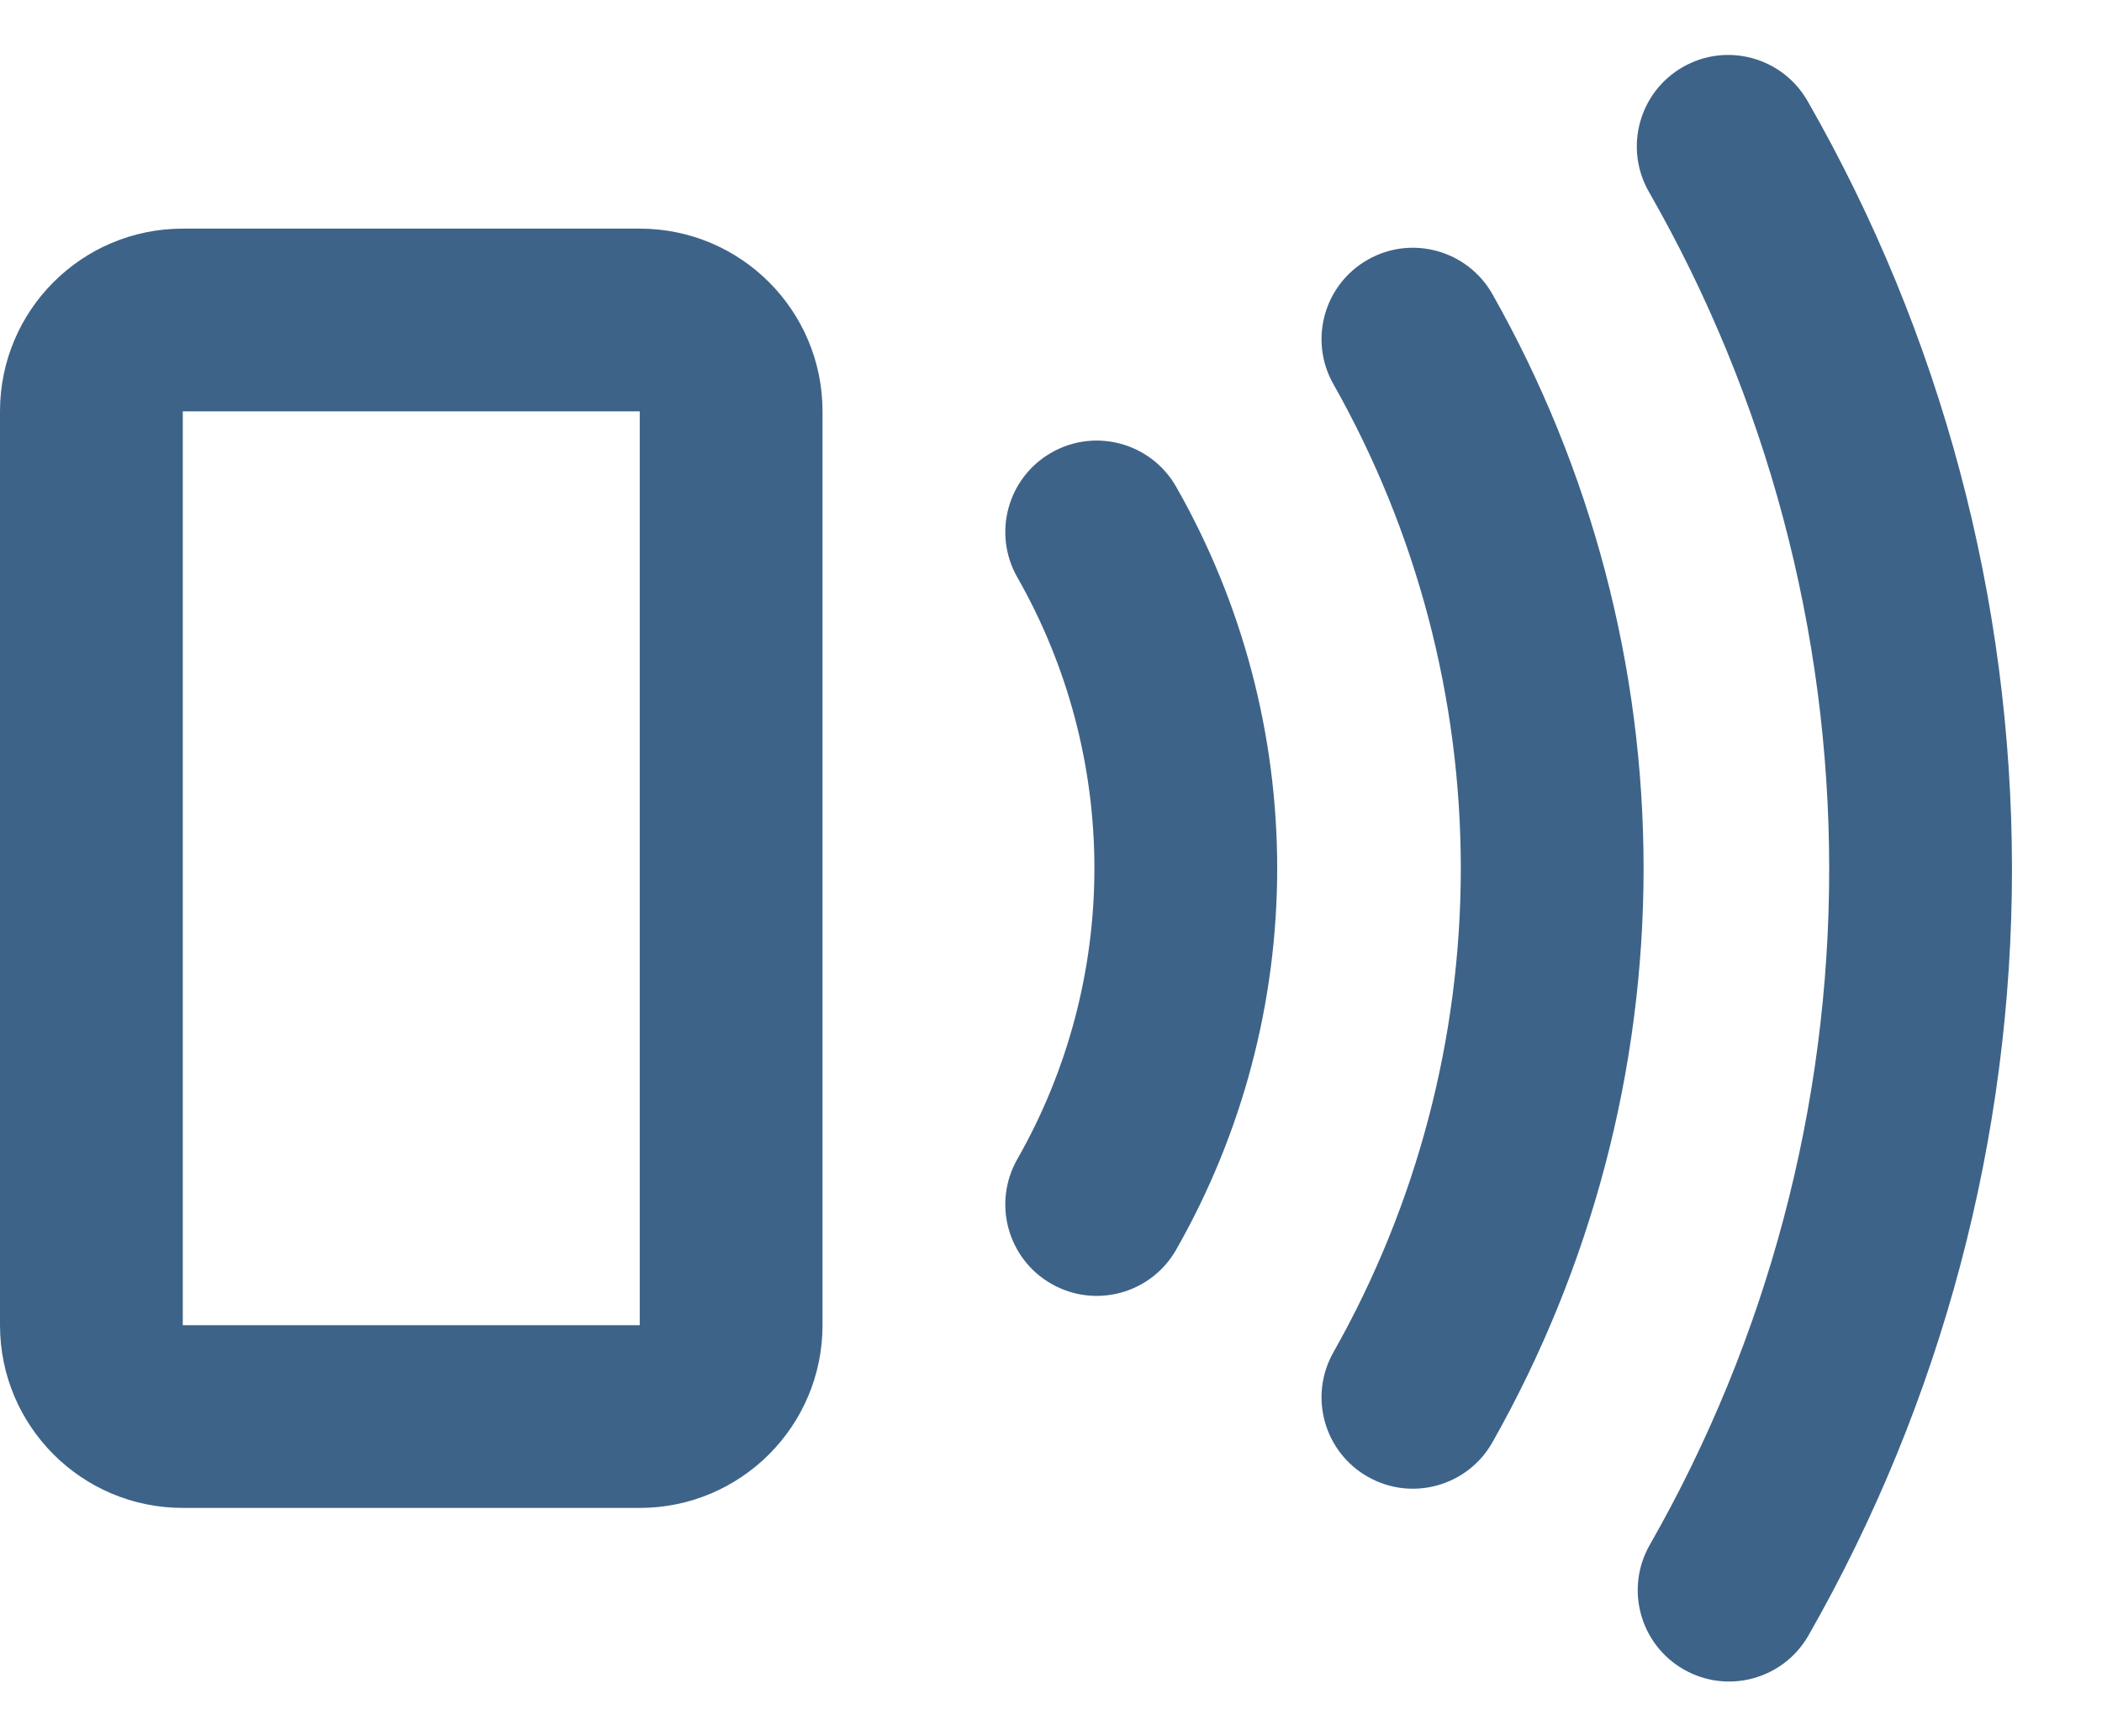<svg width="23" height="19" viewBox="0 0 23 19" fill="none" xmlns="http://www.w3.org/2000/svg">
<path fill-rule="evenodd" clip-rule="evenodd" d="M18.413 0.734C18.892 0.459 19.503 0.625 19.778 1.105C21.242 3.66 22.013 6.554 22.015 9.5C22.017 12.445 21.249 15.34 19.788 17.898C19.514 18.377 18.904 18.544 18.424 18.27C17.944 17.996 17.778 17.385 18.052 16.906C19.34 14.651 20.017 12.098 20.015 9.501C20.013 6.904 19.333 4.352 18.042 2.099C17.768 1.62 17.934 1.009 18.413 0.734ZM0 4.502C0 3.397 0.895 2.502 2 2.502H7C8.105 2.502 9 3.397 9 4.502V14.502C9 15.606 8.105 16.502 7 16.502H2C0.895 16.502 0 15.606 0 14.502V4.502ZM7 4.502H2V14.502H7V4.502ZM14.968 2.841C15.448 2.569 16.058 2.739 16.33 3.219C17.414 5.136 17.984 7.3 17.984 9.502C17.984 11.704 17.414 13.868 16.33 15.784C16.058 16.265 15.448 16.434 14.968 16.162C14.487 15.89 14.318 15.28 14.59 14.799C15.504 13.183 15.984 11.358 15.984 9.502C15.984 7.645 15.504 5.82 14.59 4.204C14.318 3.723 14.487 3.113 14.968 2.841ZM11.505 4.953C11.985 4.679 12.595 4.847 12.869 5.326C13.594 6.598 13.975 8.037 13.975 9.502C13.975 10.966 13.594 12.405 12.869 13.677C12.595 14.157 11.985 14.324 11.505 14.05C11.025 13.777 10.858 13.166 11.131 12.686C11.684 11.716 11.975 10.619 11.975 9.502C11.975 8.385 11.684 7.287 11.131 6.317C10.858 5.837 11.025 5.227 11.505 4.953Z" fill="#3E6388"/>
</svg>
